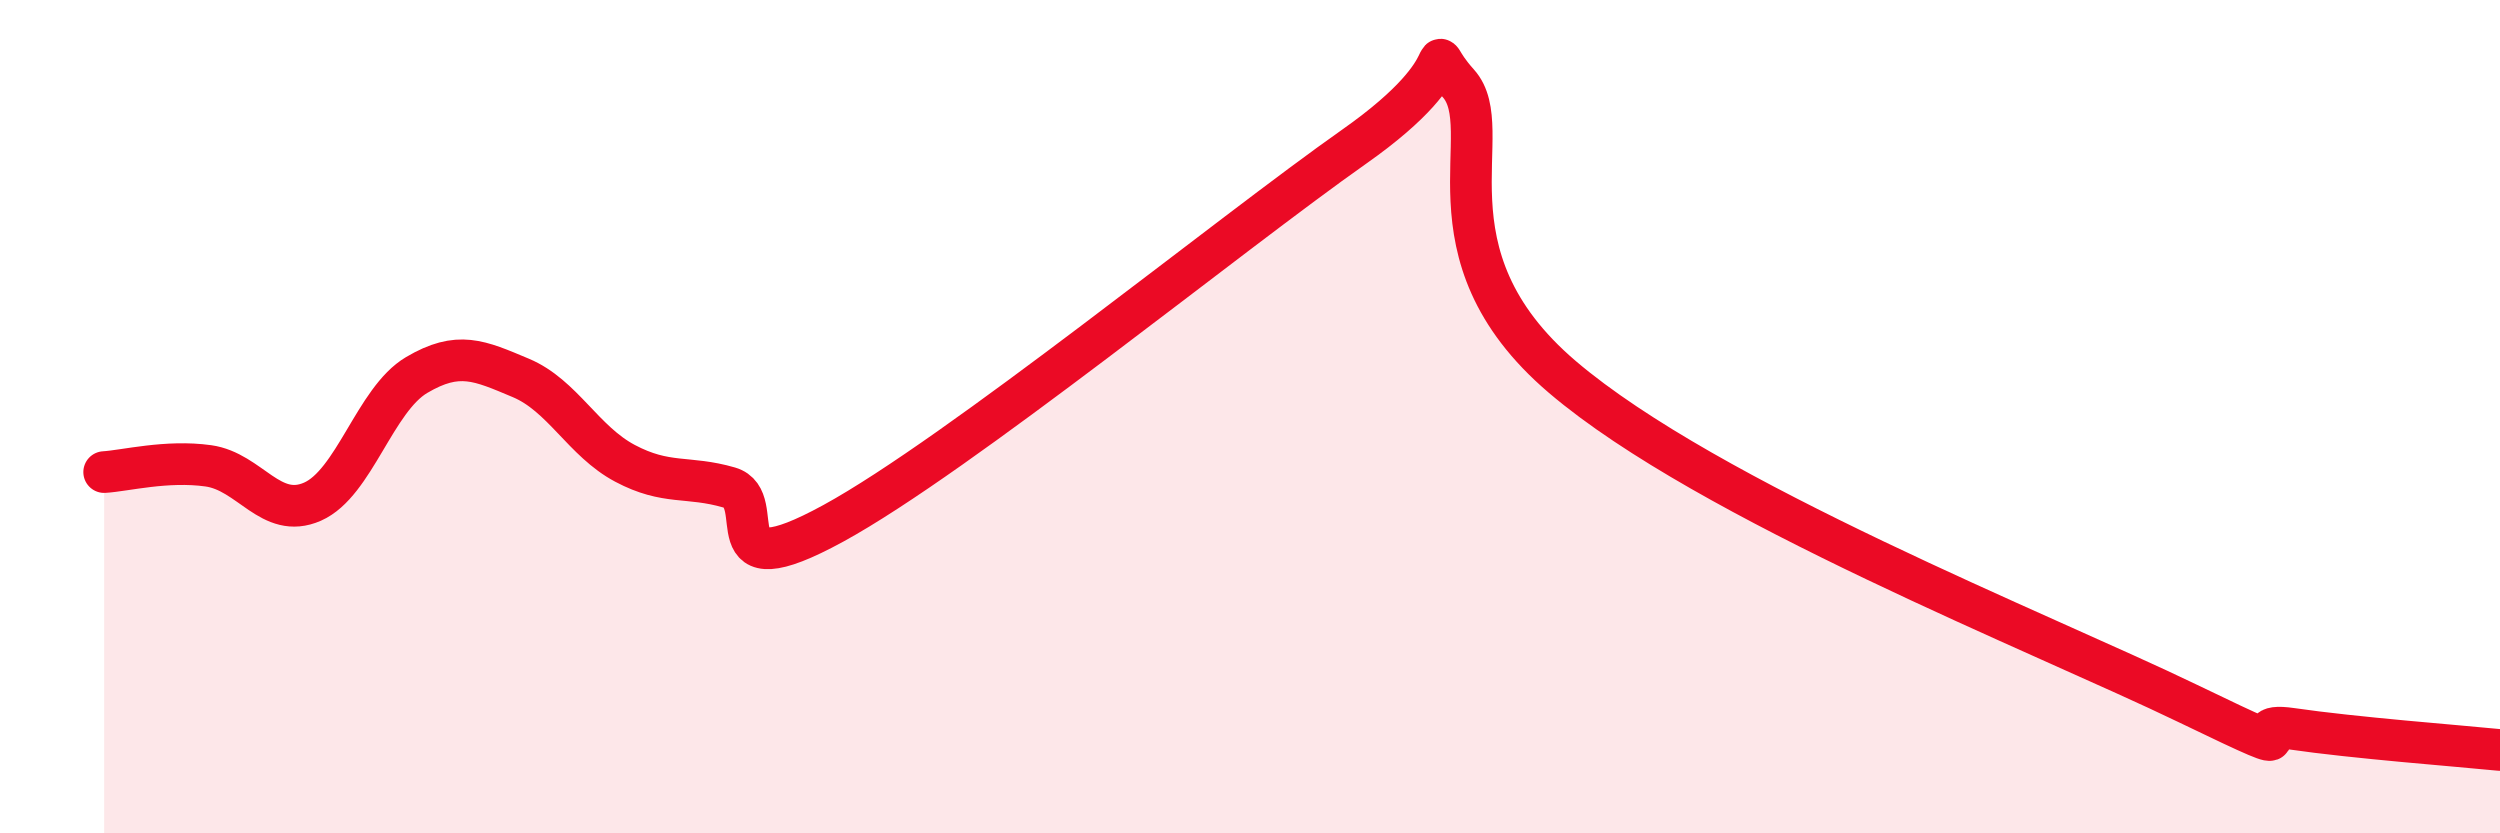 
    <svg width="60" height="20" viewBox="0 0 60 20" xmlns="http://www.w3.org/2000/svg">
      <path
        d="M 2.5,11.33 C 3,11.3 4,11.04 5,11.18 C 6,11.32 6.5,12.48 7.5,12.04 C 8.5,11.6 9,9.59 10,9 C 11,8.41 11.5,8.65 12.5,9.07 C 13.5,9.49 14,10.59 15,11.12 C 16,11.65 16.5,11.41 17.5,11.7 C 18.5,11.99 17,14.2 20,12.56 C 23,10.92 29.5,5.63 32.5,3.52 C 35.5,1.41 34,0.89 35,2 C 36,3.11 34,6.07 37.5,9.05 C 41,12.03 49,15.19 52.5,16.88 C 56,18.57 53.5,17.27 55,17.49 C 56.5,17.71 59,17.9 60,18L60 20L2.5 20Z"
        fill="#EB0A25"
        opacity="0.1"
        stroke-linecap="round"
        stroke-linejoin="round"
      />
      <path
        d="M 2.5,11.33 C 3,11.3 4,11.04 5,11.18 C 6,11.32 6.5,12.48 7.5,12.04 C 8.5,11.6 9,9.59 10,9 C 11,8.41 11.5,8.65 12.5,9.07 C 13.5,9.49 14,10.59 15,11.12 C 16,11.65 16.5,11.41 17.5,11.7 C 18.5,11.99 17,14.2 20,12.56 C 23,10.92 29.5,5.63 32.5,3.52 C 35.5,1.41 34,0.89 35,2 C 36,3.11 34,6.07 37.5,9.05 C 41,12.03 49,15.19 52.5,16.88 C 56,18.57 53.5,17.27 55,17.49 C 56.5,17.71 59,17.9 60,18"
        stroke="#EB0A25"
        stroke-width="1"
        fill="none"
        stroke-linecap="round"
        stroke-linejoin="round"
      />
    </svg>
  